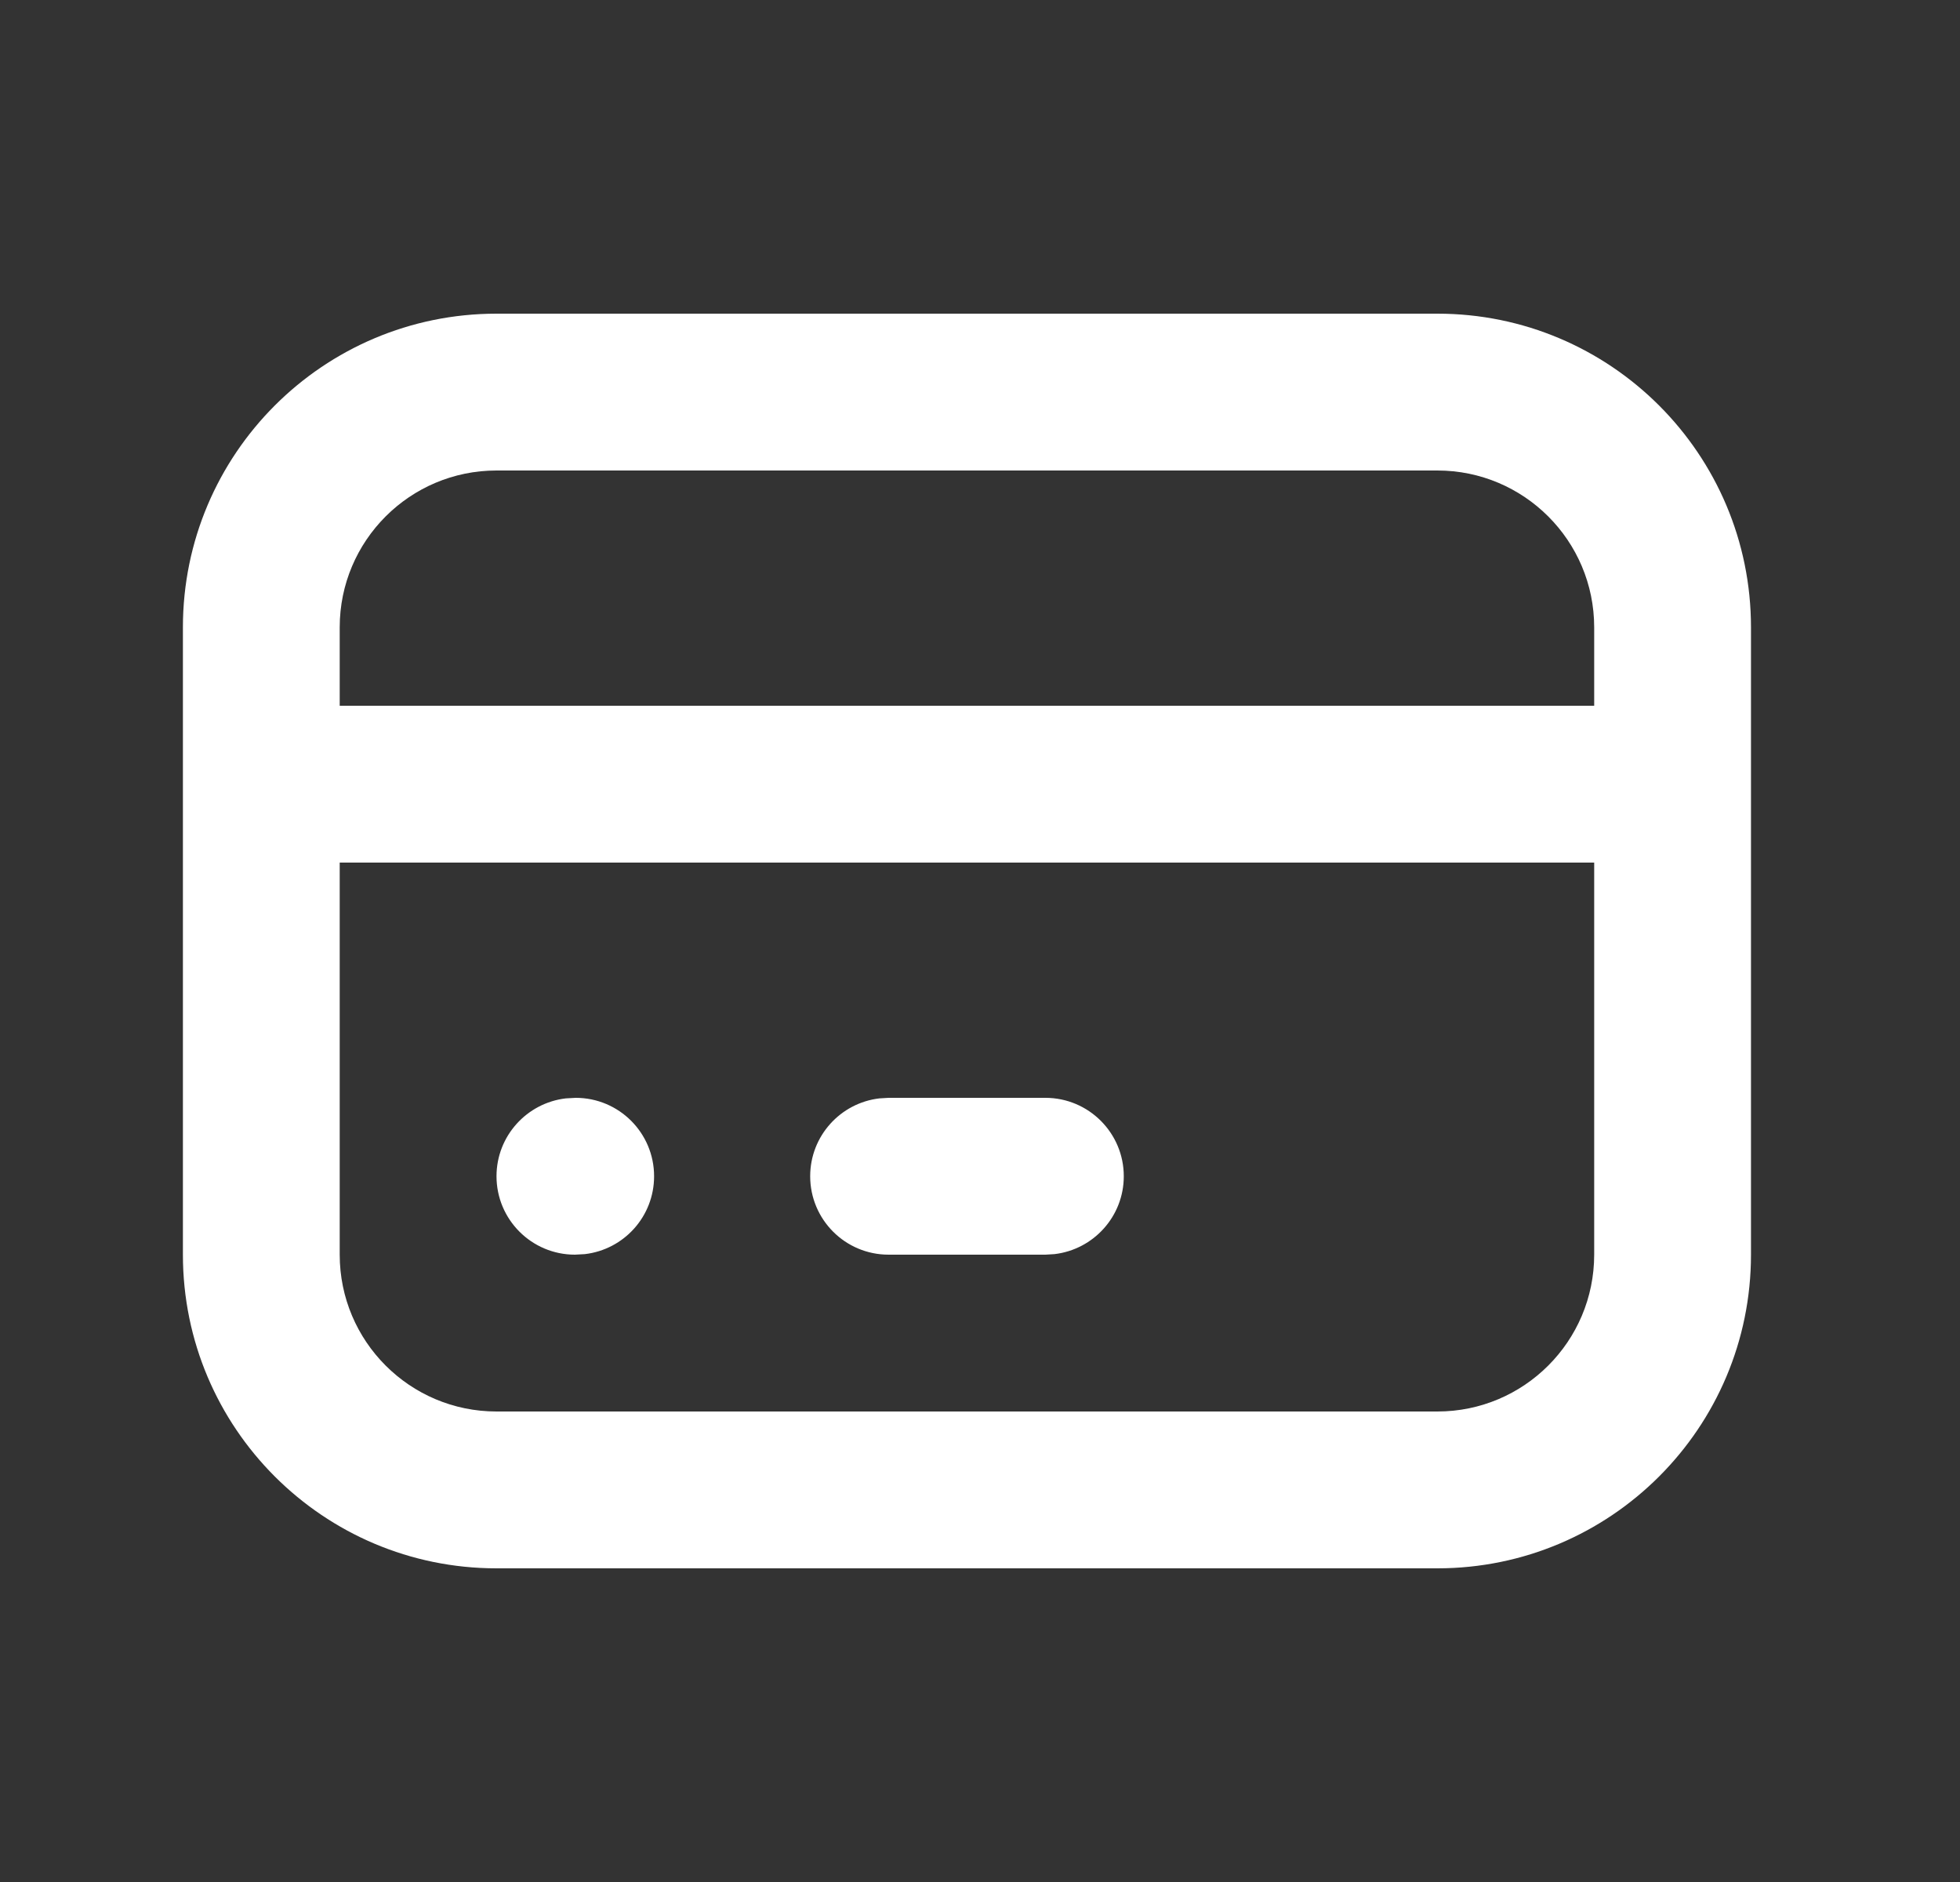 <svg width="25" height="24" viewBox="0 0 25 24" fill="none" xmlns="http://www.w3.org/2000/svg">
<rect x="0" y="0" width="25" height="24" fill="#333333" stroke="none"/>
<path d="M18.334 4C20.543 4 22.334 5.791 22.334 8V16C22.334 18.209 20.543 20 18.334 20H6.333C4.124 20 2.333 18.209 2.333 16V8C2.333 5.791 4.124 4 6.333 4H18.334ZM4.333 16C4.333 17.105 5.229 18 6.333 18H18.334C19.438 18 20.334 17.105 20.334 16V11H4.333V16ZM7.343 14C7.896 14 8.343 14.448 8.343 15C8.343 15.513 7.958 15.935 7.46 15.993L7.333 16C6.781 16 6.333 15.552 6.333 15C6.333 14.487 6.72 14.065 7.217 14.007L7.343 14ZM13.334 14C13.886 14 14.334 14.448 14.334 15C14.334 15.513 13.947 15.935 13.45 15.993L13.334 16H11.334C10.781 16 10.334 15.552 10.334 15C10.334 14.487 10.72 14.065 11.217 14.007L11.334 14H13.334ZM6.333 6C5.229 6 4.333 6.895 4.333 8V9H20.334V8C20.334 6.895 19.438 6 18.334 6H6.333Z" fill="white"/>
</svg>
